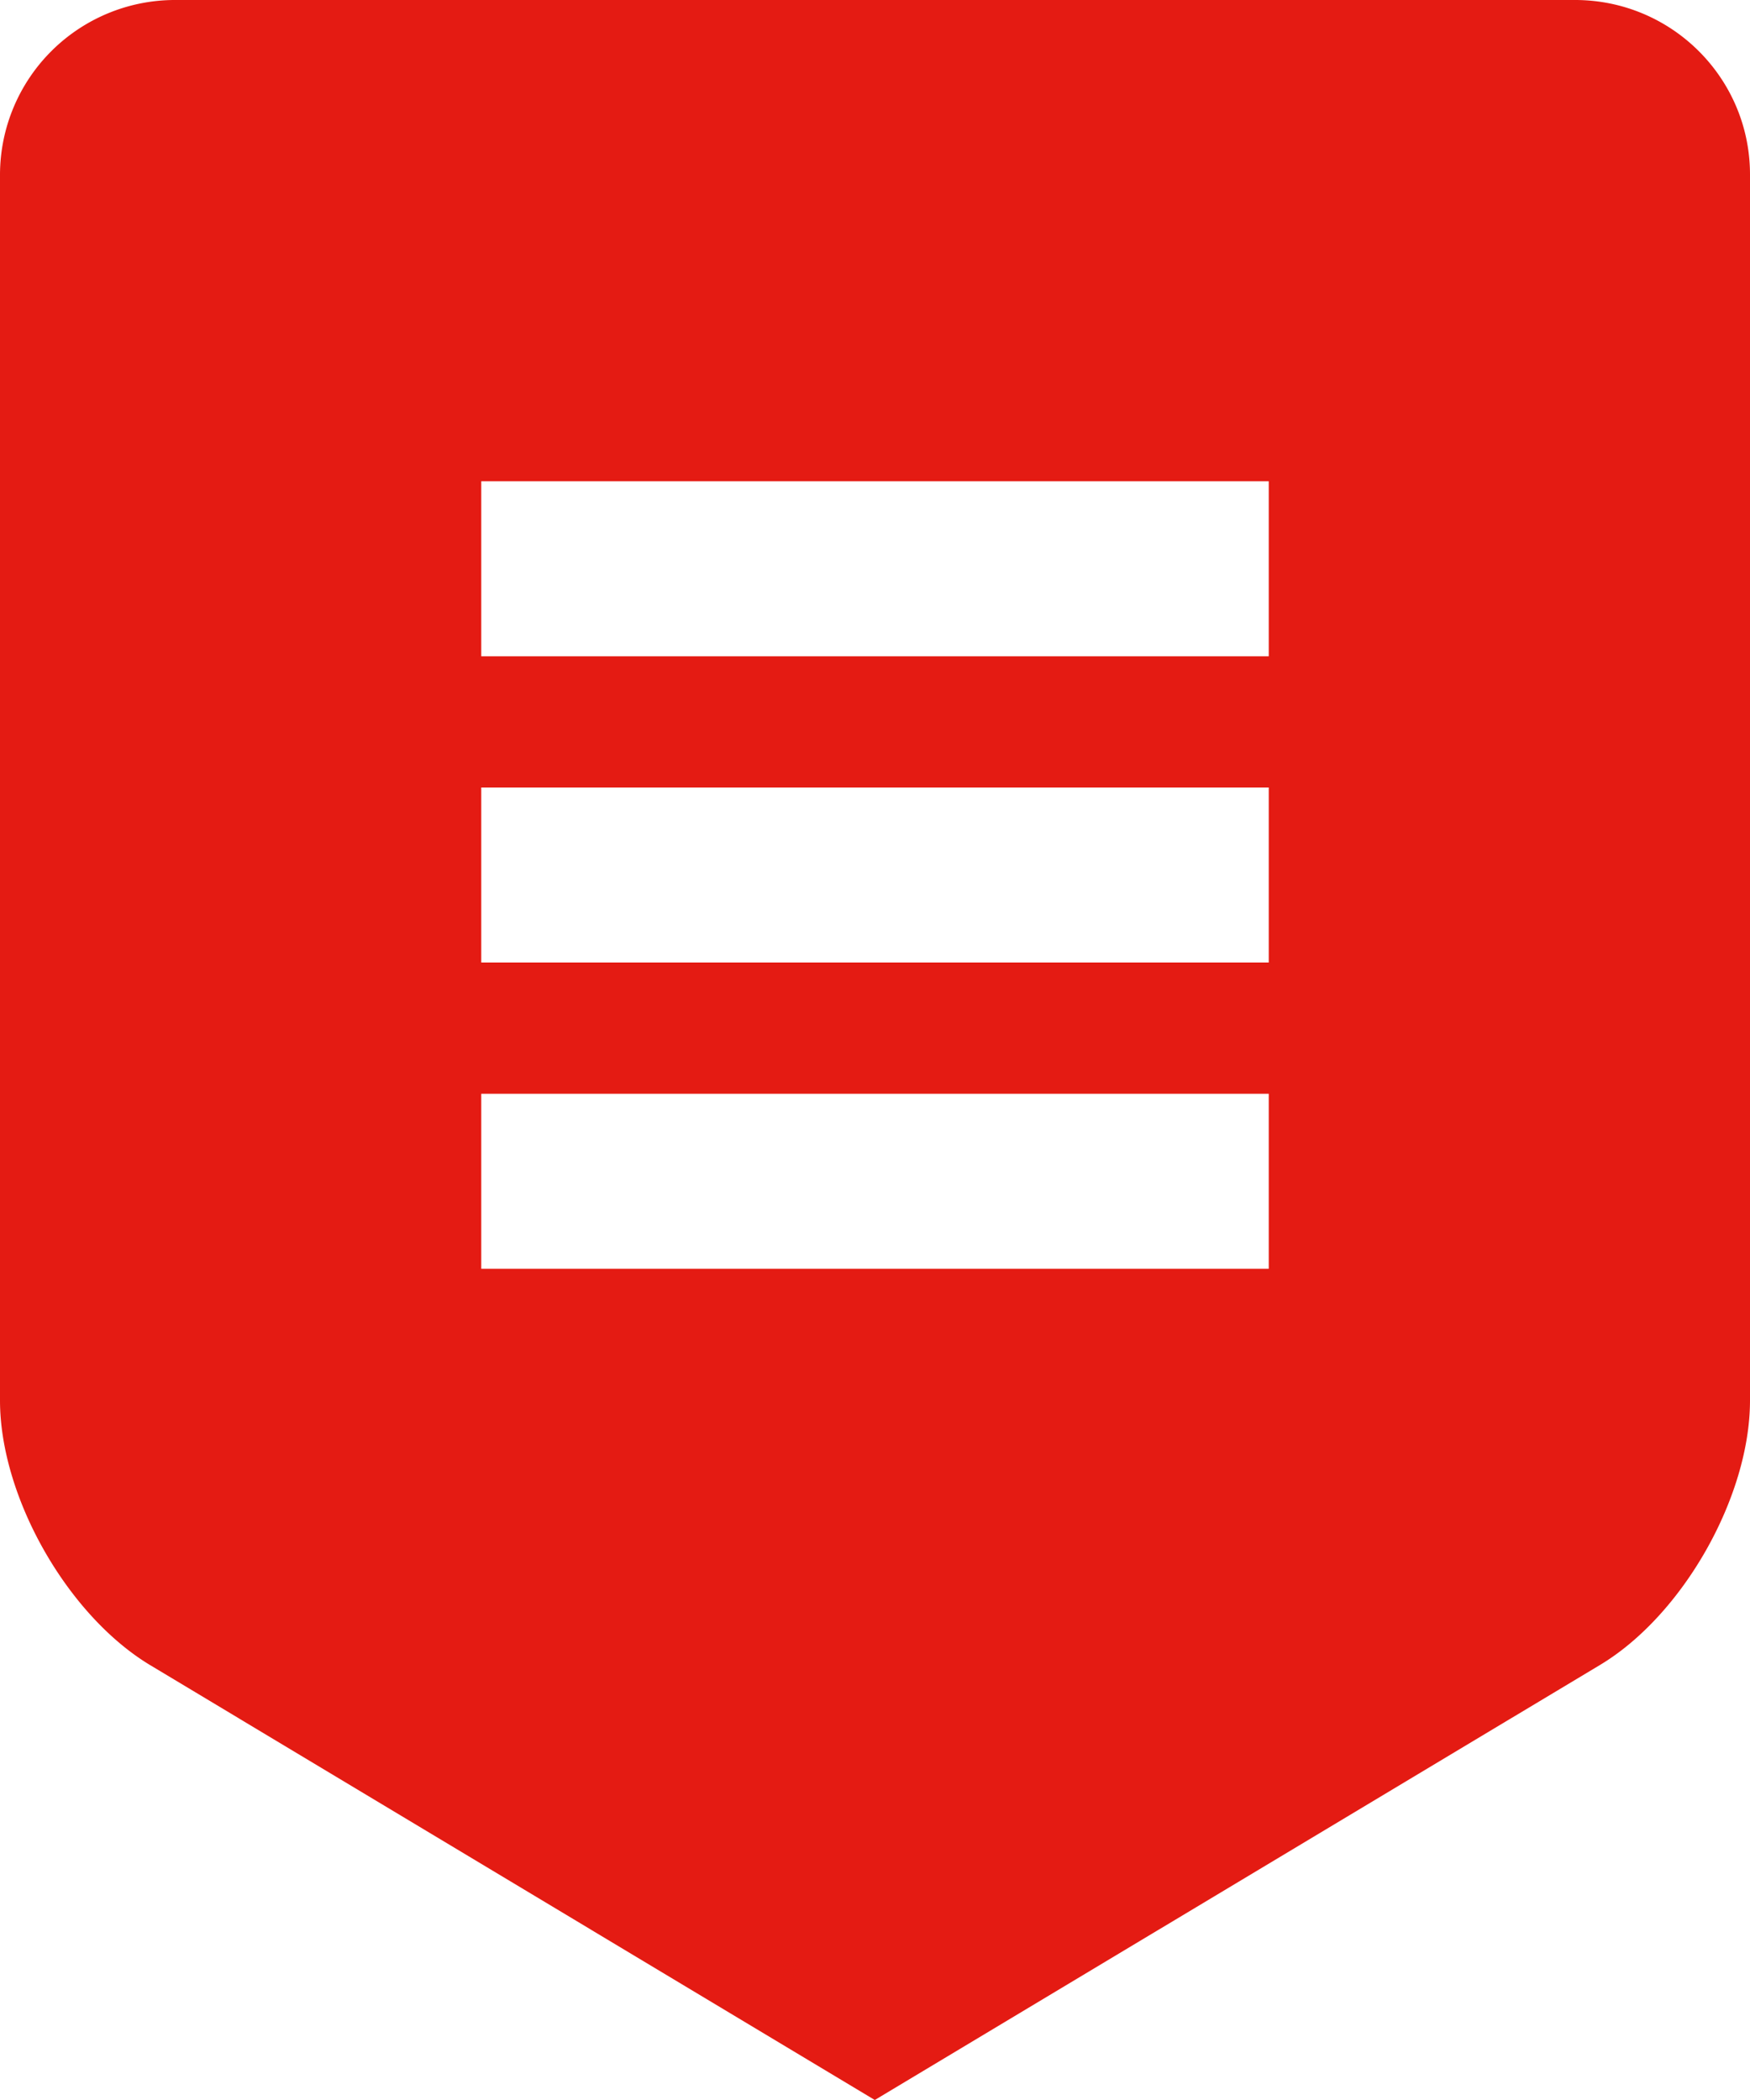 <svg xmlns="http://www.w3.org/2000/svg" width="40" height="48" viewBox="0 0 40 48">
    <path fill="#E41B13" fill-rule="nonzero" d="M3.437 38.063C1.54 36.923 0 34.215 0 32.01V3.99A3.999 3.999 0 0 1 4 0h32c2.21 0 4 1.785 4 3.99v28.02c0 2.204-1.537 4.912-3.428 6.046L19.995 48 3.437 38.063zM11 29h18v-4H11v4zm0-7h18v-4H11v4zm0-7h18v-4H11v4z"/>
</svg>

